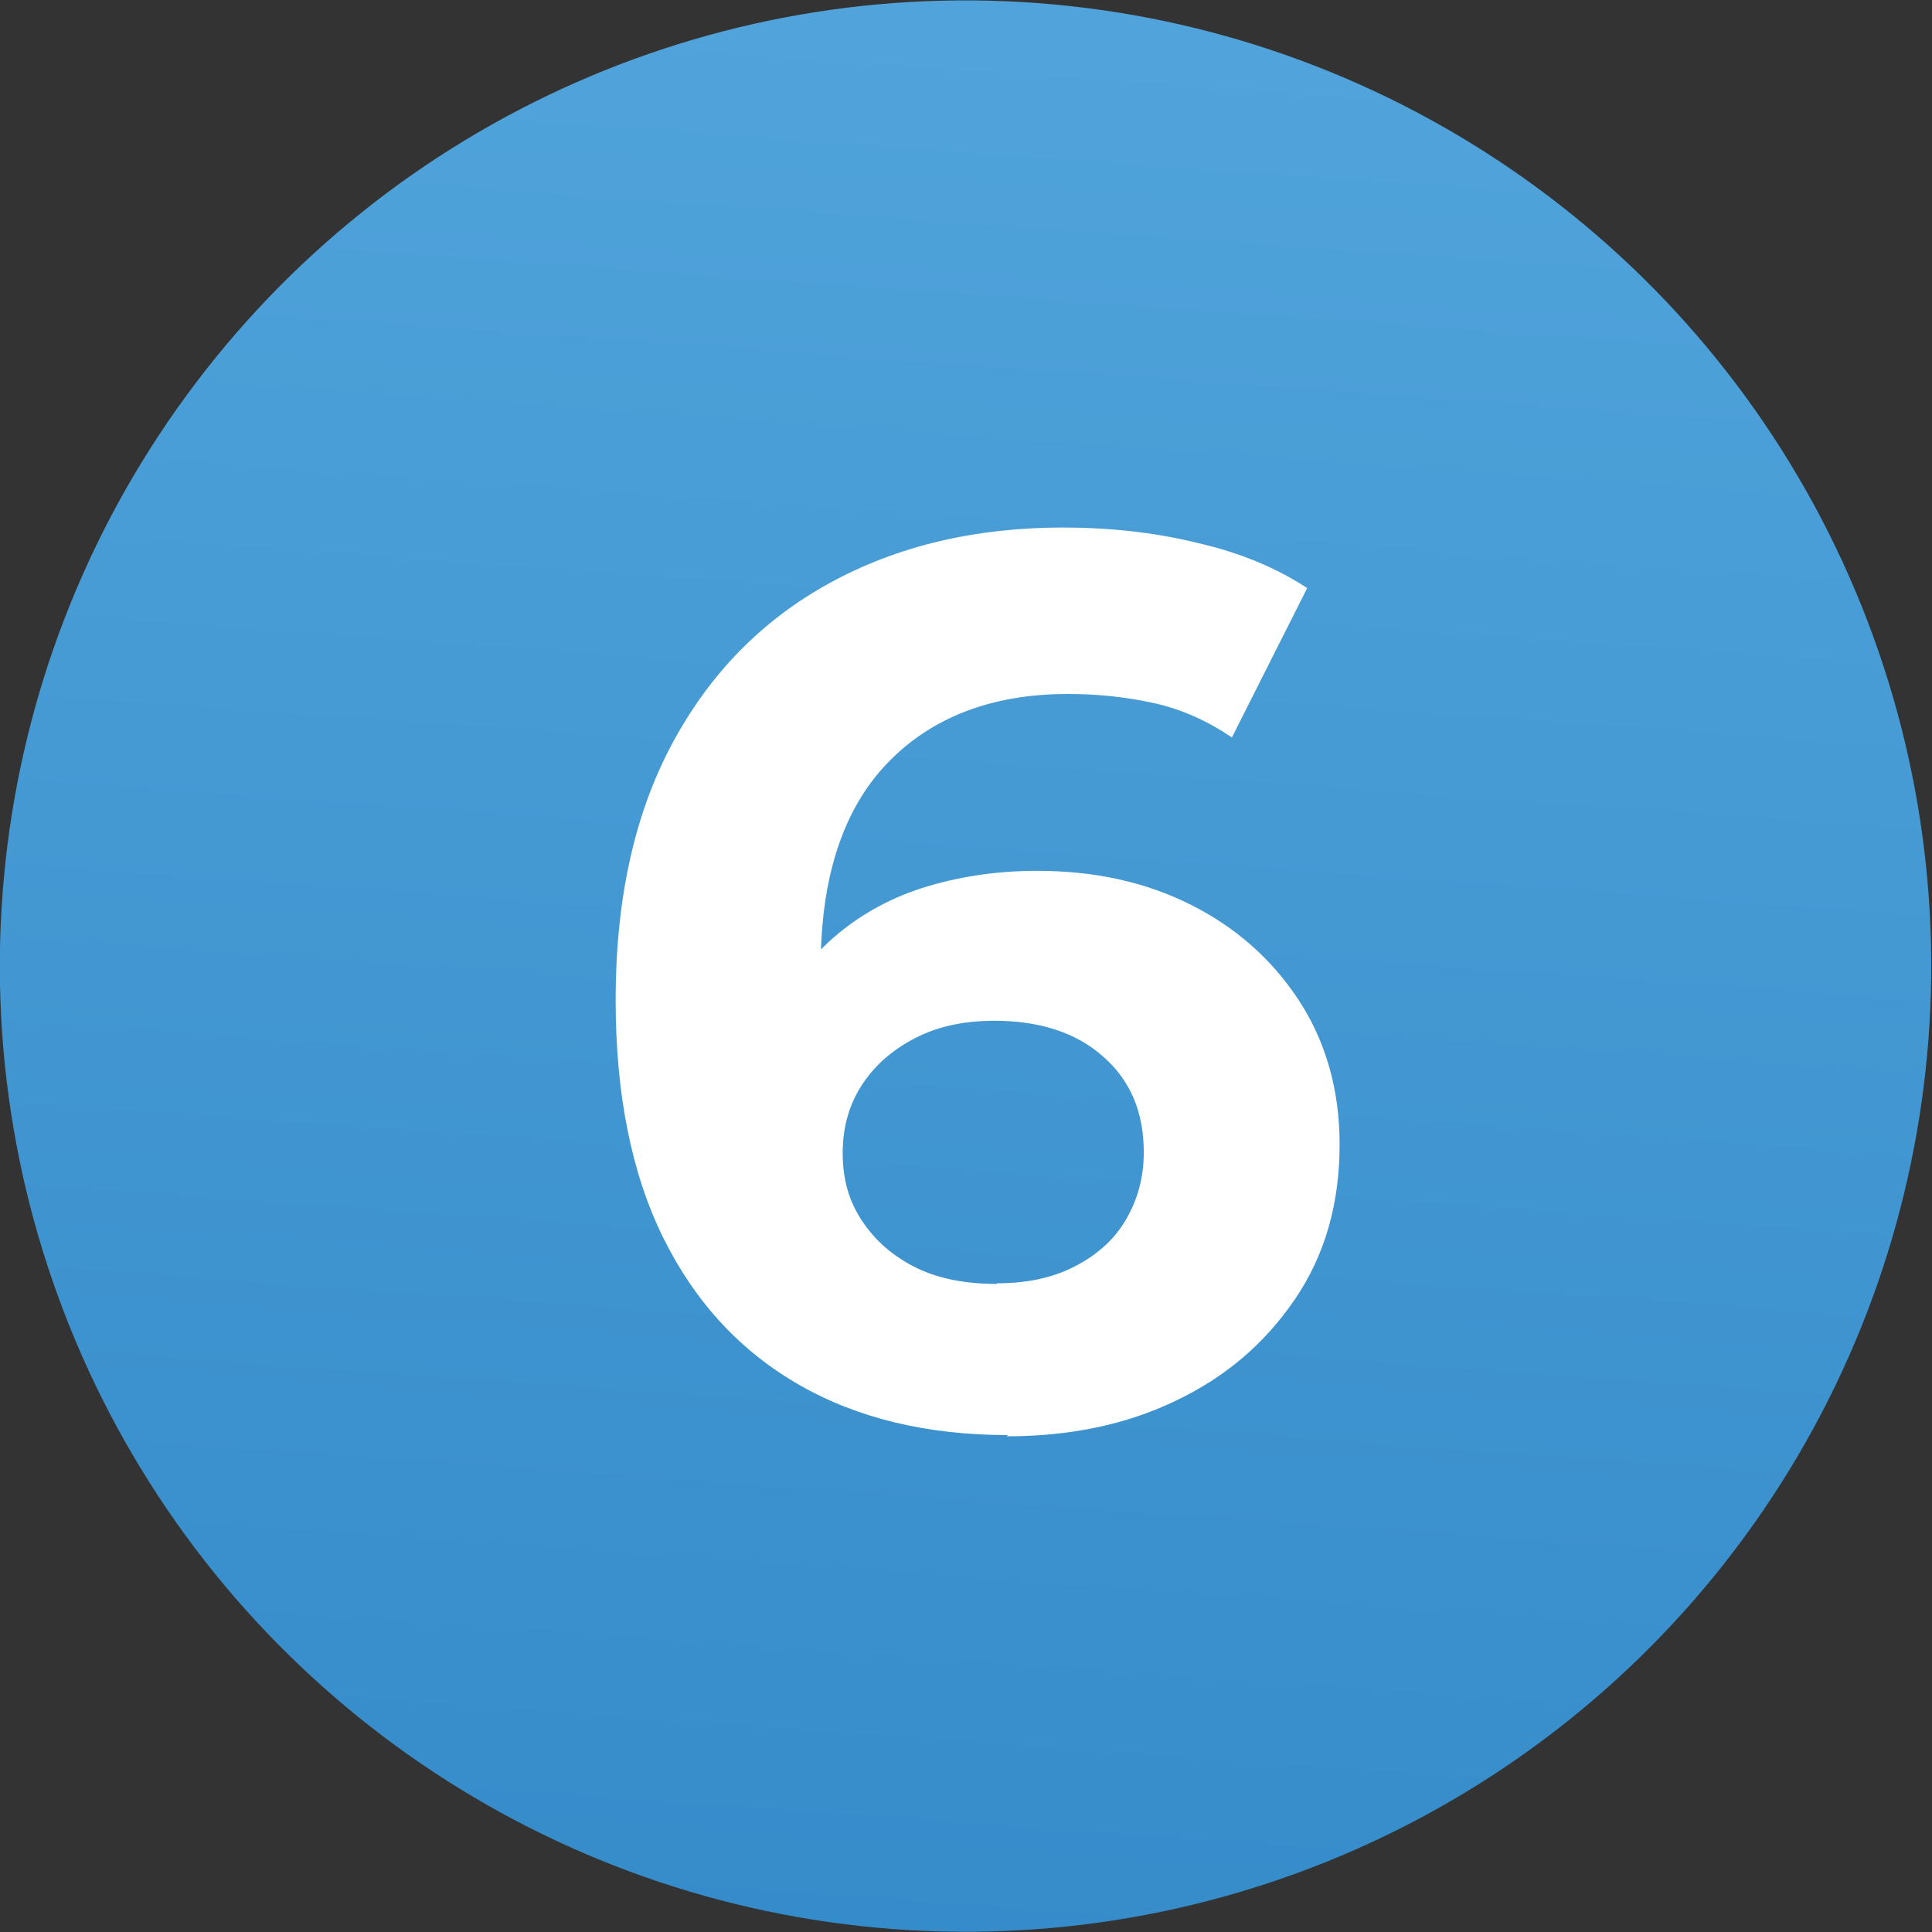 <svg xmlns="http://www.w3.org/2000/svg" xmlns:xlink="http://www.w3.org/1999/xlink" id="Capa_2" data-name="Capa 2" viewBox="0 0 31.57 31.57"><rect x="0" y="0" width="31.57" height="31.57" fill="#333333" stroke="none"/><defs><style> .cls-1 { fill: url(#Degradado_sin_nombre_11); } .cls-1, .cls-2 { stroke-width: 0px; } .cls-2 { fill: #fff; } </style><linearGradient id="Degradado_sin_nombre_11" data-name="Degradado sin nombre 11" x1="12" y1="68.9" x2="17.02" y2="-1.49" gradientTransform="translate(7.72 -5.03) rotate(23.81)" gradientUnits="userSpaceOnUse"><stop offset="0" stop-color="#1570b5"></stop><stop offset="1" stop-color="#52a5dc"></stop></linearGradient></defs><g id="Capa_1-2" data-name="Capa 1"><g><circle class="cls-1" cx="15.78" cy="15.78" r="15.78" transform="translate(-5.03 7.72) rotate(-23.81)"></circle><path class="cls-2" d="M16.47,23.45c-1.31,0-2.45-.27-3.41-.82-.96-.55-1.7-1.35-2.22-2.4-.52-1.05-.78-2.35-.78-3.89,0-1.65.31-3.05.93-4.2.62-1.15,1.48-2.02,2.58-2.62,1.1-.6,2.37-.9,3.8-.9.76,0,1.5.08,2.19.25.7.16,1.3.41,1.8.74l-1.23,2.44c-.4-.27-.82-.46-1.27-.56-.45-.1-.92-.15-1.41-.15-1.24,0-2.23.38-2.95,1.13-.72.75-1.09,1.86-1.09,3.34,0,.25,0,.52.01.82s.04.6.11.9l-.92-.86c.26-.53.59-.98,1-1.34.41-.36.9-.64,1.46-.82.57-.18,1.19-.28,1.88-.28.93,0,1.76.18,2.5.55.74.37,1.33.89,1.77,1.56.44.67.67,1.46.67,2.36,0,.97-.24,1.81-.73,2.53-.49.72-1.13,1.27-1.95,1.66-.81.39-1.73.58-2.76.58ZM16.29,20.97c.46,0,.88-.08,1.24-.26s.65-.42.85-.75.31-.7.31-1.13c0-.66-.22-1.18-.67-1.57-.44-.39-1.04-.58-1.77-.58-.49,0-.92.09-1.29.28s-.66.44-.87.76c-.21.32-.32.69-.32,1.12s.1.78.31,1.1c.21.32.49.57.86.76s.82.28,1.35.28Z"></path></g></g></svg>